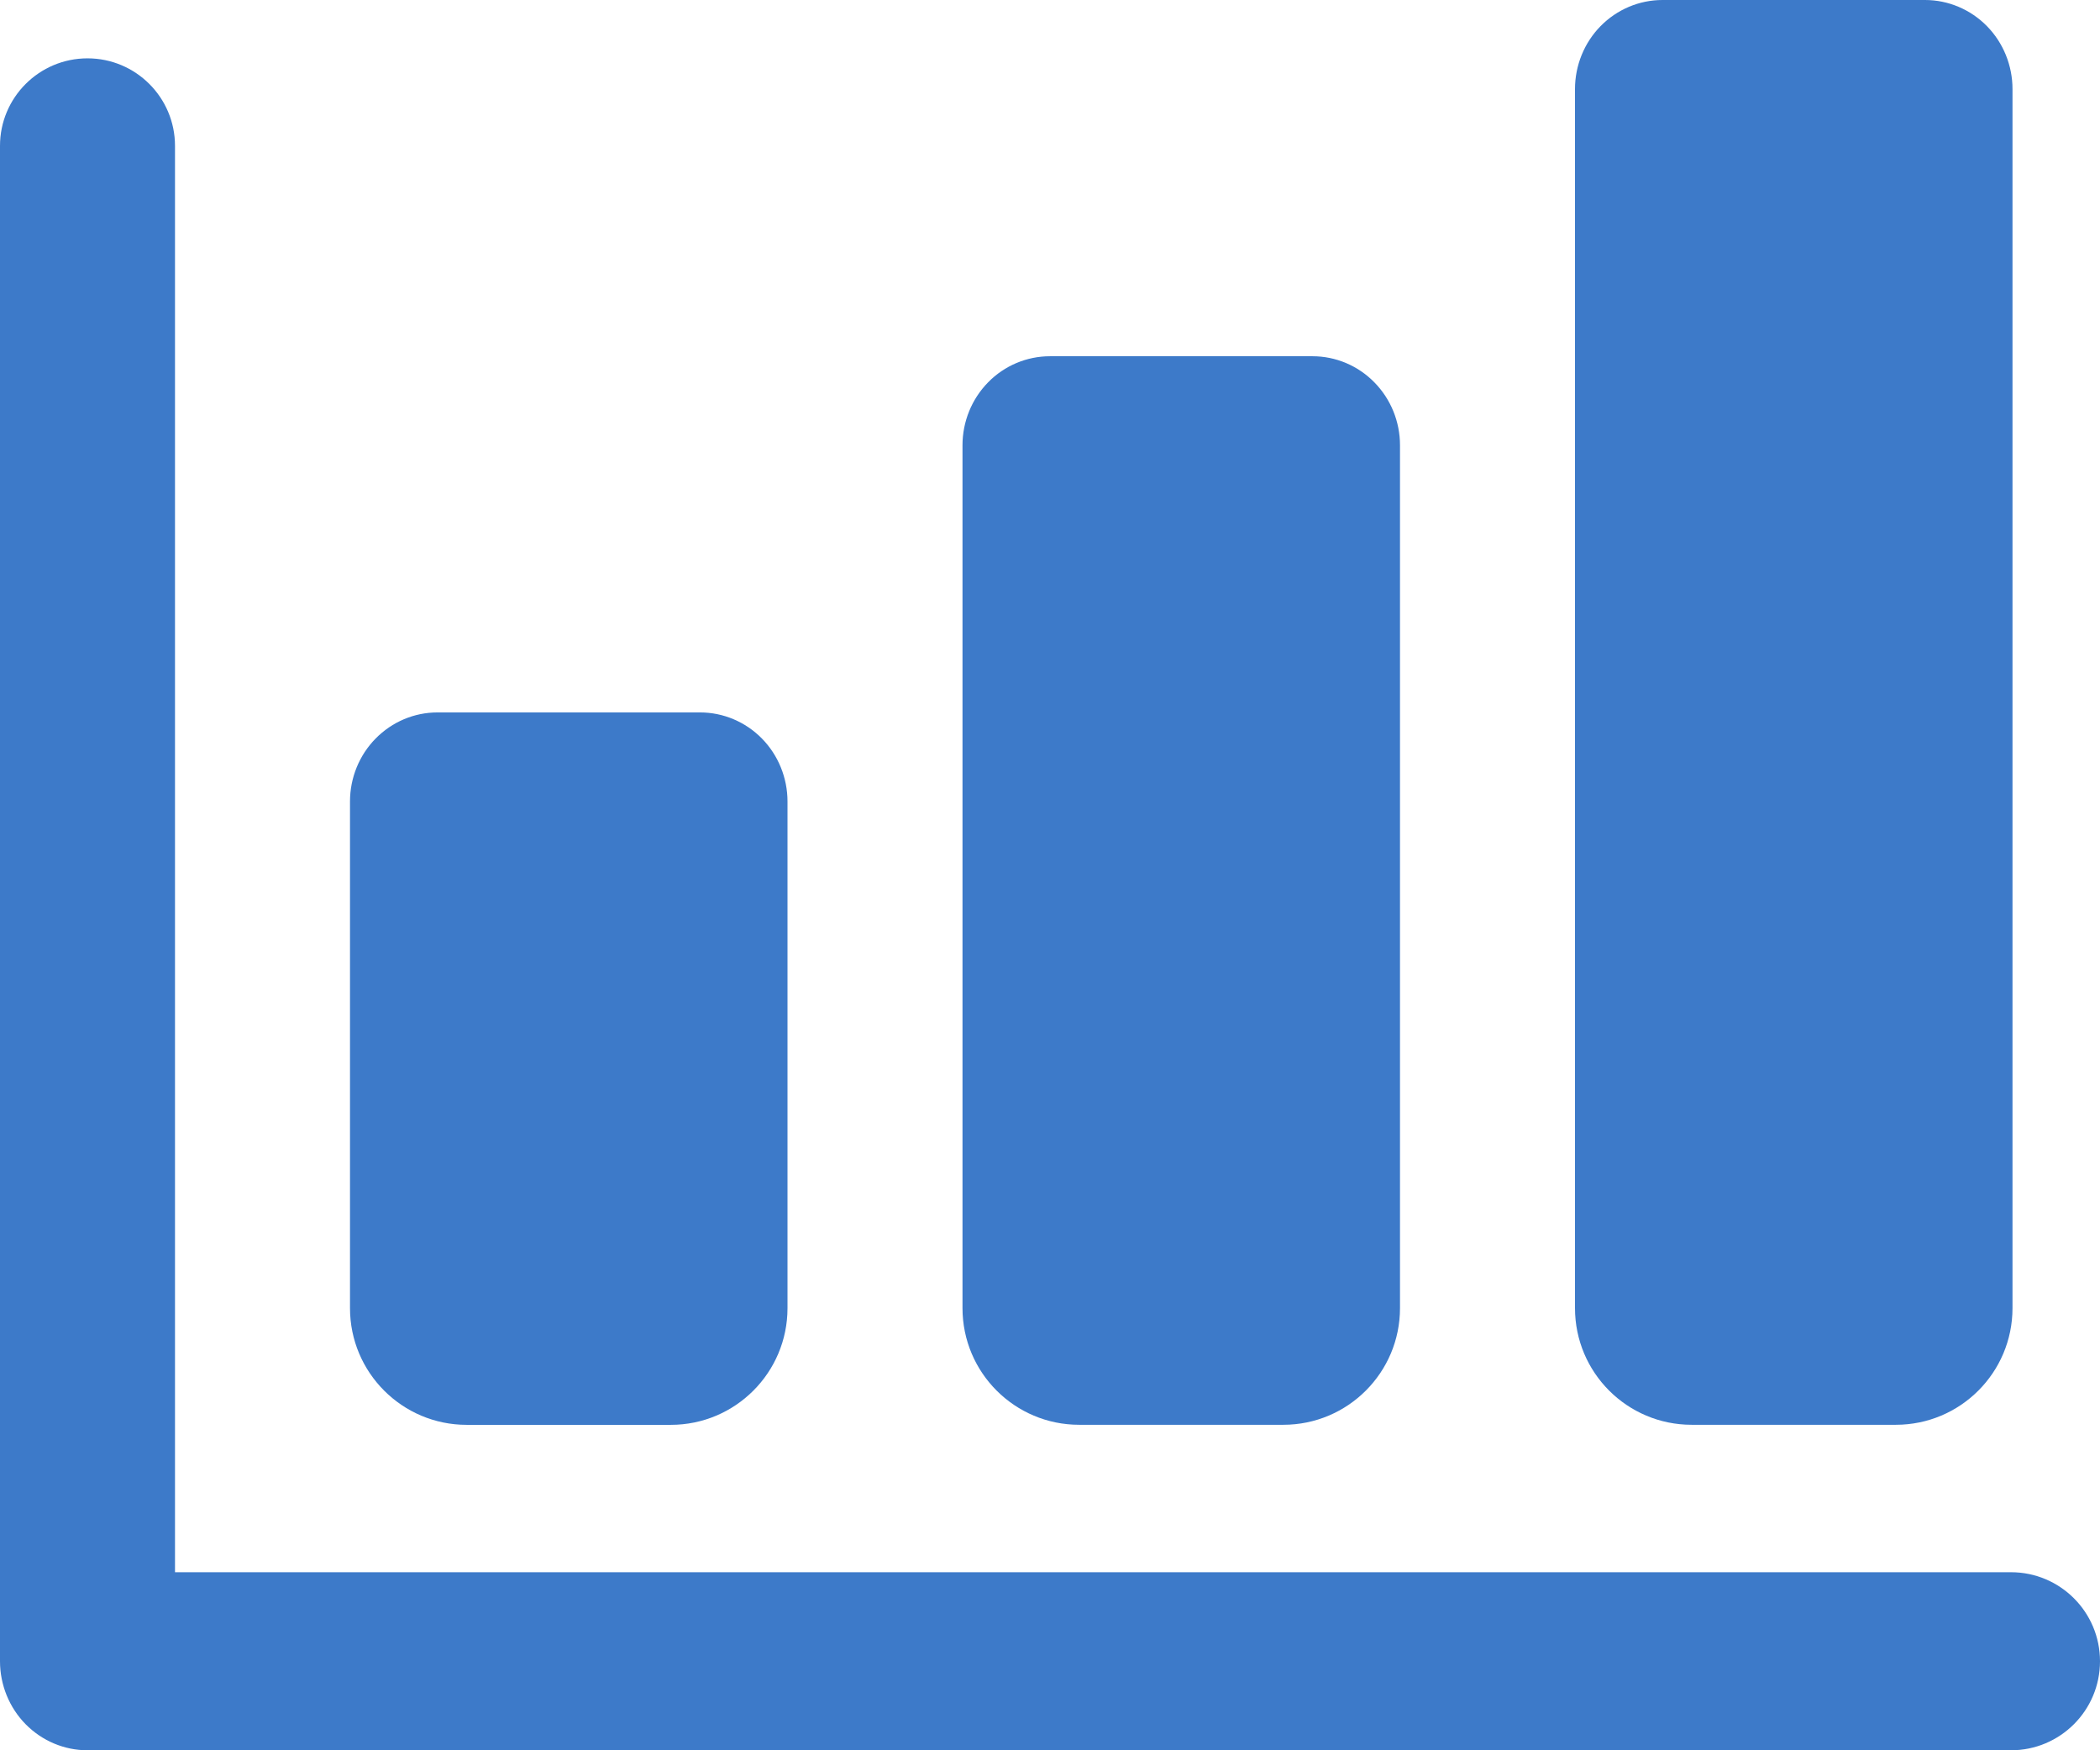<svg width="36" height="30" viewBox="0 0 36 30" fill="none" xmlns="http://www.w3.org/2000/svg">
<path d="M3 26.948V2.5C3 1.672 2.328 1 1.5 1C0.672 1 0 1.672 0 2.5V28.474C0 28.878 0.158 29.267 0.439 29.553C0.721 29.839 1.102 30 1.5 30H34.474C35.317 30 36 29.317 36 28.474C36 27.631 35.317 26.948 34.474 26.948H3Z" fill="#3D7AC9"/>
<path d="M13.5 13.737C13.5 13.333 13.342 12.944 13.061 12.658C12.78 12.372 12.398 12.211 12 12.211H7.5C7.102 12.211 6.721 12.372 6.44 12.658C6.158 12.944 6 13.333 6 13.737V22.422C6 23.526 6.896 24.422 8 24.422H11.5C12.605 24.422 13.5 23.526 13.5 22.422V13.737Z" fill="#3D7AC9"/>
<path d="M24 7.632C24 7.227 23.842 6.839 23.56 6.553C23.279 6.266 22.897 6.106 22.5 6.106H18C17.602 6.106 17.22 6.266 16.939 6.553C16.658 6.839 16.5 7.227 16.5 7.632V22.421C16.5 23.526 17.395 24.421 18.5 24.421H22C23.104 24.421 24 23.526 24 22.421V7.632Z" fill="#3D7AC9"/>
<path d="M34.5 1.526C34.5 1.122 34.342 0.733 34.061 0.447C33.779 0.161 33.398 0 33 0H28.5C28.102 0 27.721 0.161 27.439 0.447C27.158 0.733 27 1.122 27 1.526V22.421C27 23.526 27.895 24.421 29 24.421H32.5C33.605 24.421 34.5 23.526 34.5 22.421V1.526Z" fill="#3D7AC9"/>
</svg>
